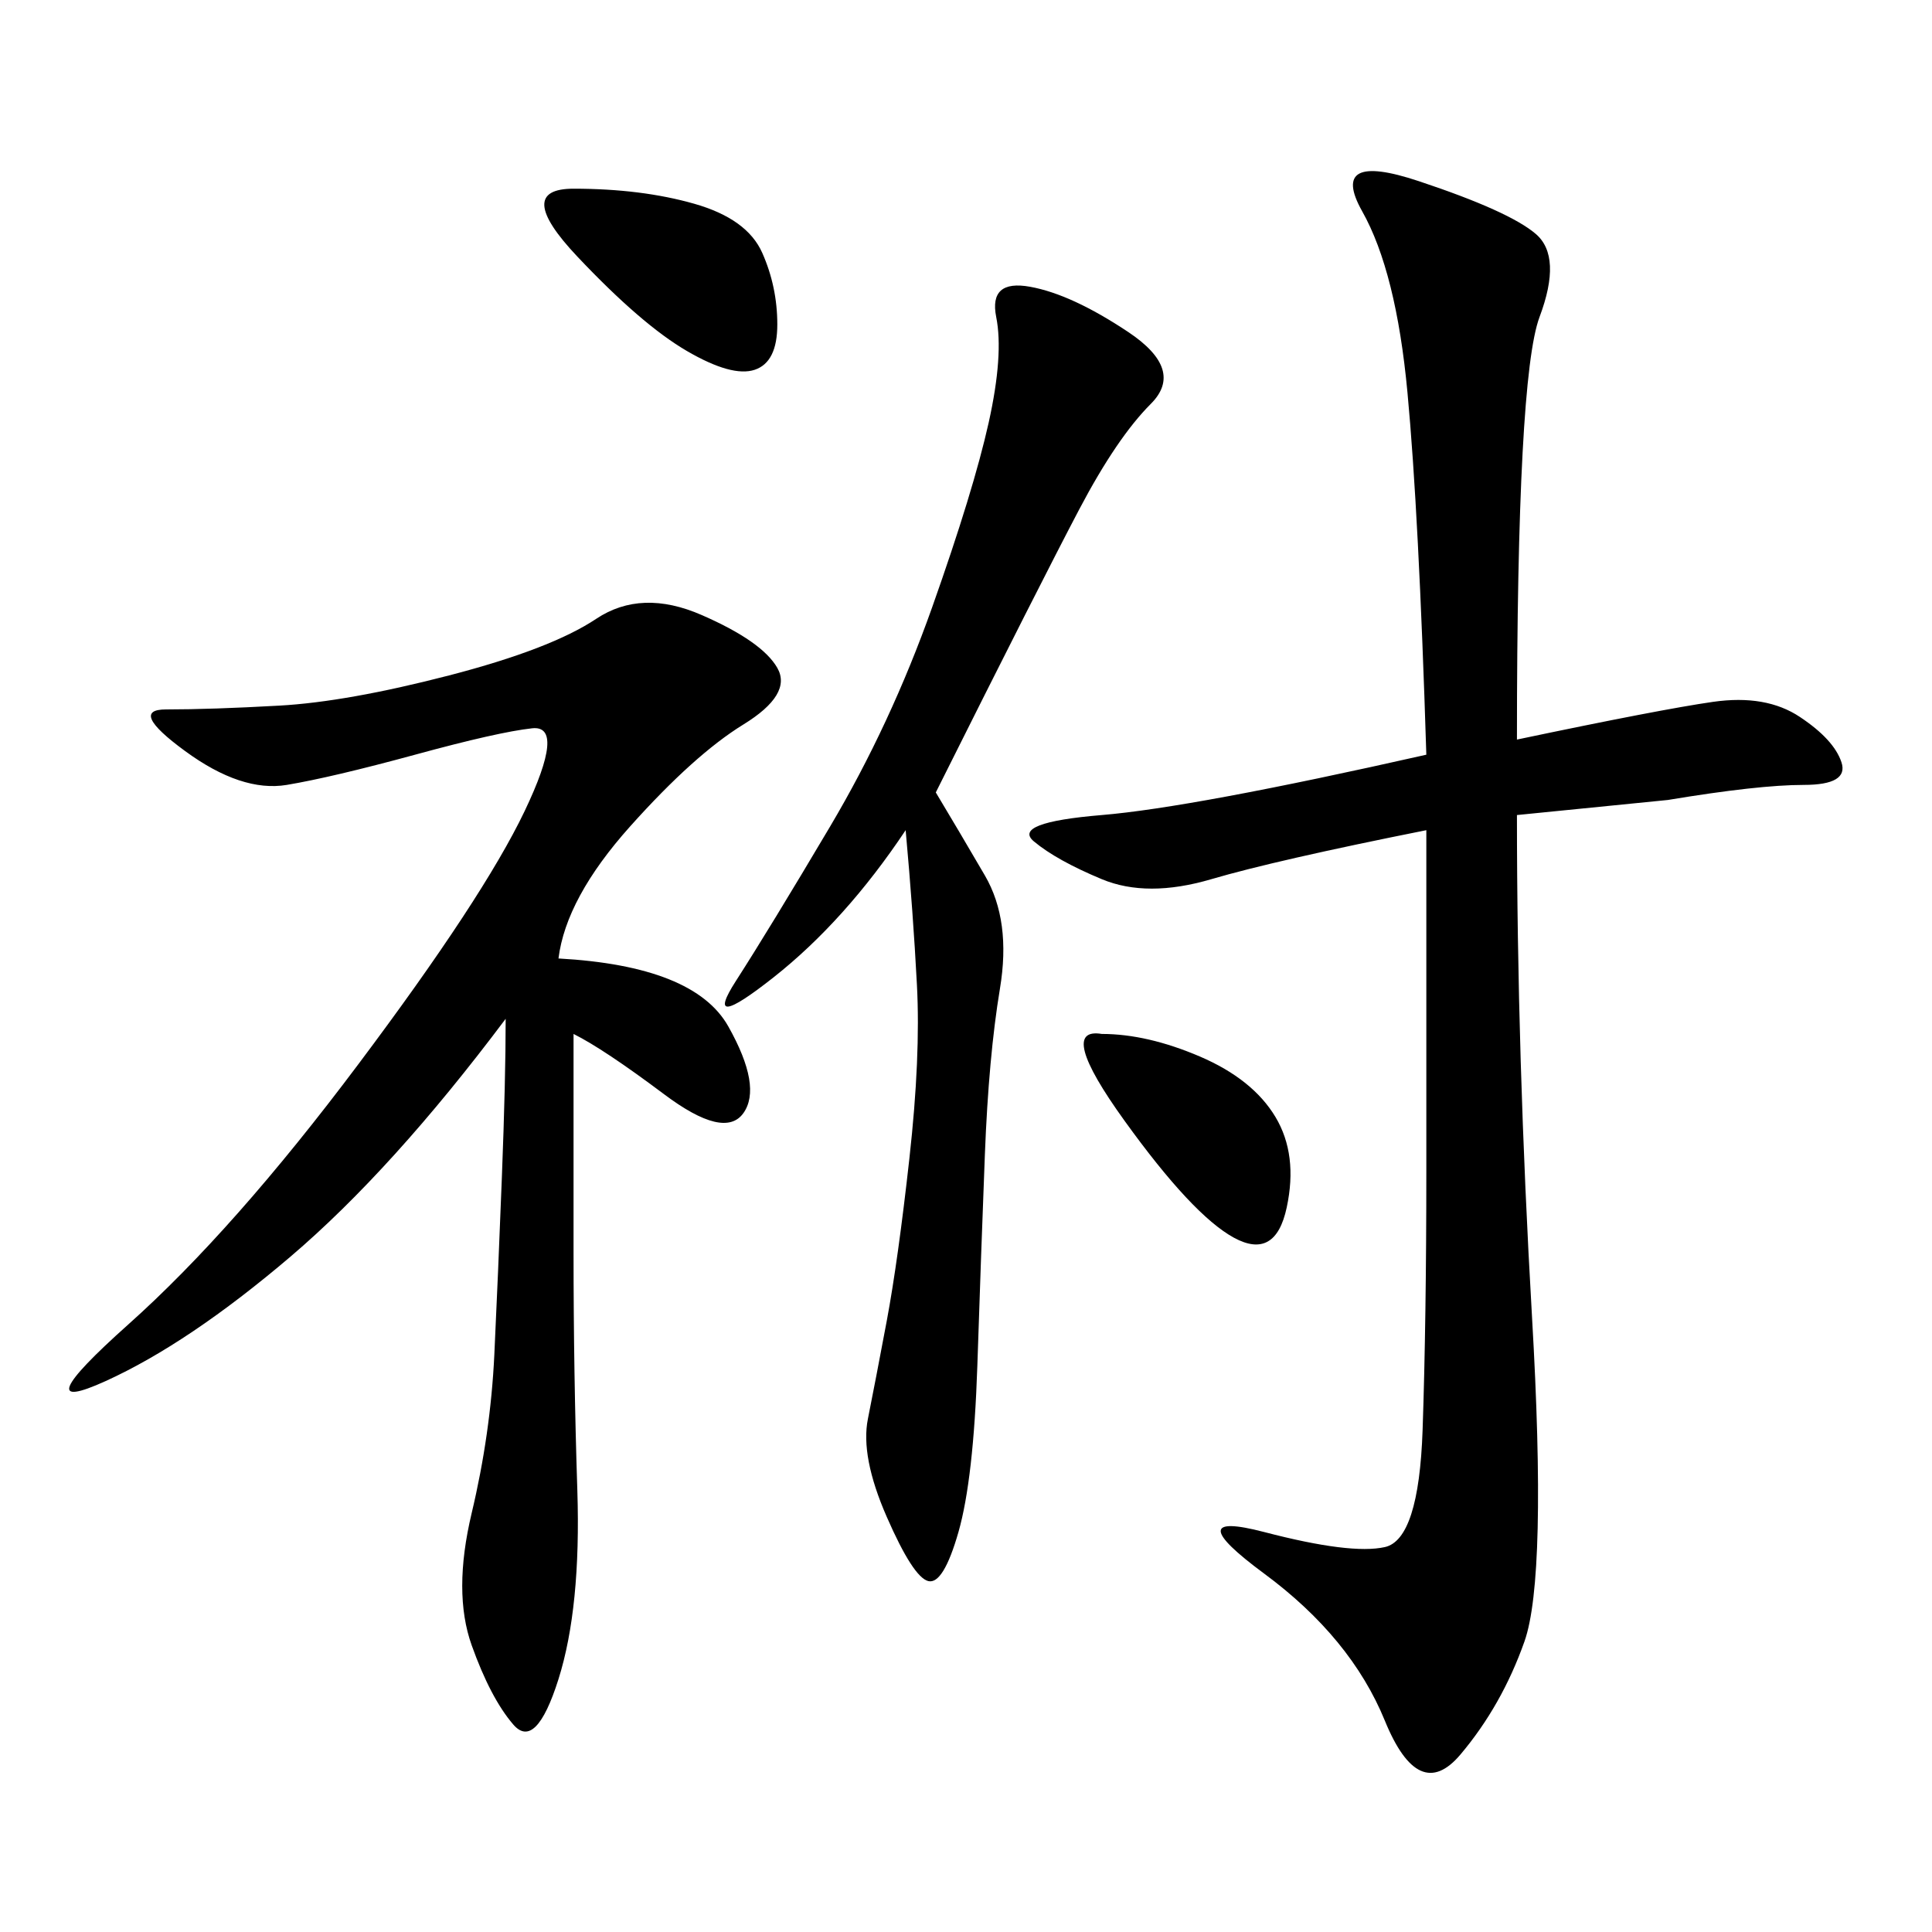 <svg xmlns="http://www.w3.org/2000/svg" xmlns:xlink="http://www.w3.org/1999/xlink" width="300" height="300"><path d="M235.55 114.84Q257.81 110.16 266.02 108.98Q274.22 107.81 279.49 111.33Q284.77 114.84 285.94 118.36Q287.11 121.88 280.08 121.88L280.08 121.88Q273.05 121.88 258.98 124.22L258.98 124.22L235.55 126.56Q235.55 164.06 237.89 204.49Q240.23 244.92 236.72 254.88Q233.20 264.84 226.76 272.46Q220.31 280.08 215.04 267.19Q209.77 254.30 196.29 244.34Q182.81 234.38 196.29 237.89Q209.77 241.41 215.04 240.23Q220.31 239.06 220.90 222.07Q221.48 205.08 221.48 181.64L221.48 181.64L221.48 128.91Q198.05 133.59 188.09 136.52Q178.13 139.45 171.09 136.52Q164.06 133.59 160.55 130.66Q157.03 127.73 171.09 126.56Q185.16 125.39 221.48 117.19L221.48 117.19Q220.31 79.69 218.55 60.94Q216.80 42.19 211.52 32.81Q206.25 23.44 220.31 28.13Q234.38 32.81 238.48 36.33Q242.58 39.84 239.06 49.22Q235.55 58.59 235.55 114.84L235.55 114.84ZM89.06 160.55L89.06 194.53Q89.06 213.28 89.65 231.45Q90.23 249.61 86.72 260.74Q83.20 271.88 79.69 267.77Q76.17 263.67 73.24 255.47Q70.31 247.27 73.24 234.96Q76.17 222.66 76.76 210.35Q77.34 198.05 77.93 182.81Q78.52 167.58 78.52 158.20L78.52 158.20Q60.94 181.64 45.12 195.12Q29.30 208.59 16.41 214.45Q3.52 220.31 19.92 205.66Q36.33 191.02 55.66 165.23Q75 139.45 81.45 125.98Q87.89 112.50 82.62 113.09Q77.34 113.67 64.45 117.19Q51.56 120.70 44.53 121.88Q37.50 123.05 28.71 116.60Q19.92 110.16 25.78 110.16L25.78 110.16Q32.81 110.16 43.36 109.57Q53.91 108.98 69.73 104.88Q85.55 100.78 92.58 96.09Q99.61 91.41 108.98 95.51Q118.36 99.61 120.70 103.71Q123.05 107.81 115.43 112.50Q107.81 117.19 97.85 128.32Q87.89 139.45 86.72 148.83L86.72 148.83Q107.81 150 113.09 159.38Q118.36 168.75 115.43 172.85Q112.50 176.95 103.13 169.92Q93.75 162.89 89.06 160.55L89.06 160.55ZM145.31 123.05Q148.83 128.91 152.93 135.94Q157.03 142.97 155.27 153.52Q153.52 164.06 152.93 179.30Q152.34 194.53 151.76 212.11Q151.17 229.69 148.83 237.89Q146.48 246.09 144.14 245.51Q141.80 244.92 137.70 235.55Q133.59 226.17 134.77 220.31Q135.94 214.45 137.70 205.08Q139.45 195.70 141.21 179.88Q142.97 164.06 142.38 152.93Q141.80 141.80 140.63 128.91L140.63 128.91Q131.25 142.97 120.12 151.76Q108.98 160.55 114.26 152.34Q119.53 144.14 128.91 128.32Q138.28 112.50 144.73 94.34Q151.17 76.17 153.52 65.63Q155.86 55.08 154.69 49.22Q153.52 43.36 159.96 44.53Q166.41 45.70 175.20 51.56Q183.98 57.42 178.71 62.70Q173.44 67.97 167.58 79.10Q161.72 90.23 145.31 123.05L145.31 123.05ZM89.06 29.30Q99.61 29.30 107.81 31.64Q116.02 33.98 118.36 39.26Q120.70 44.53 120.70 50.39L120.70 50.39Q120.70 56.25 117.19 57.42Q113.67 58.59 106.64 54.49Q99.61 50.39 89.65 39.84Q79.69 29.30 89.06 29.30L89.06 29.30ZM171.09 160.55Q178.13 160.55 186.33 164.06Q194.53 167.58 198.05 173.44Q201.56 179.30 199.80 187.50Q198.05 195.70 191.60 192.19Q185.16 188.67 174.61 174.02Q164.06 159.38 171.09 160.55L171.09 160.55Z"/></svg>